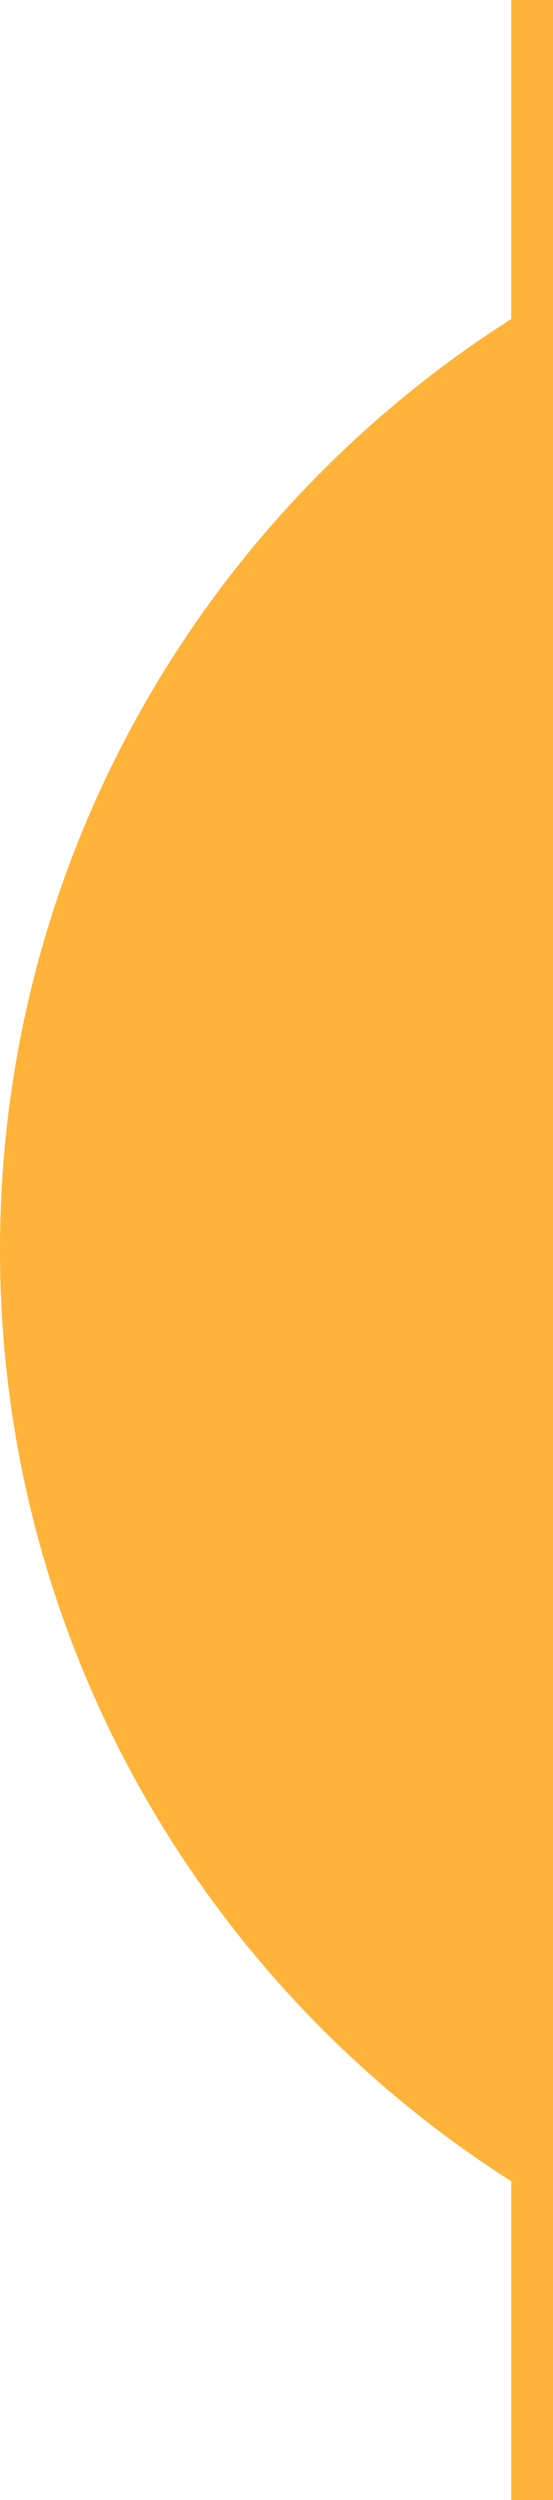 <svg width="25" height="113" viewBox="0 0 25 113" fill="none" xmlns="http://www.w3.org/2000/svg">
<g clip-path="url(#clip0_4354_14025)">
<path d="M23.11 14.41V0H25V113H23.11V98.59C9.22 89.73 0 74.19 0 56.5C0 38.81 9.22 23.27 23.11 14.42V14.41Z" fill="#FFB338"/>
</g>
<defs>
<clipPath id="clip0_4354_14025">
<rect width="25" height="113" fill="white"/>
</clipPath>
</defs>
</svg>
